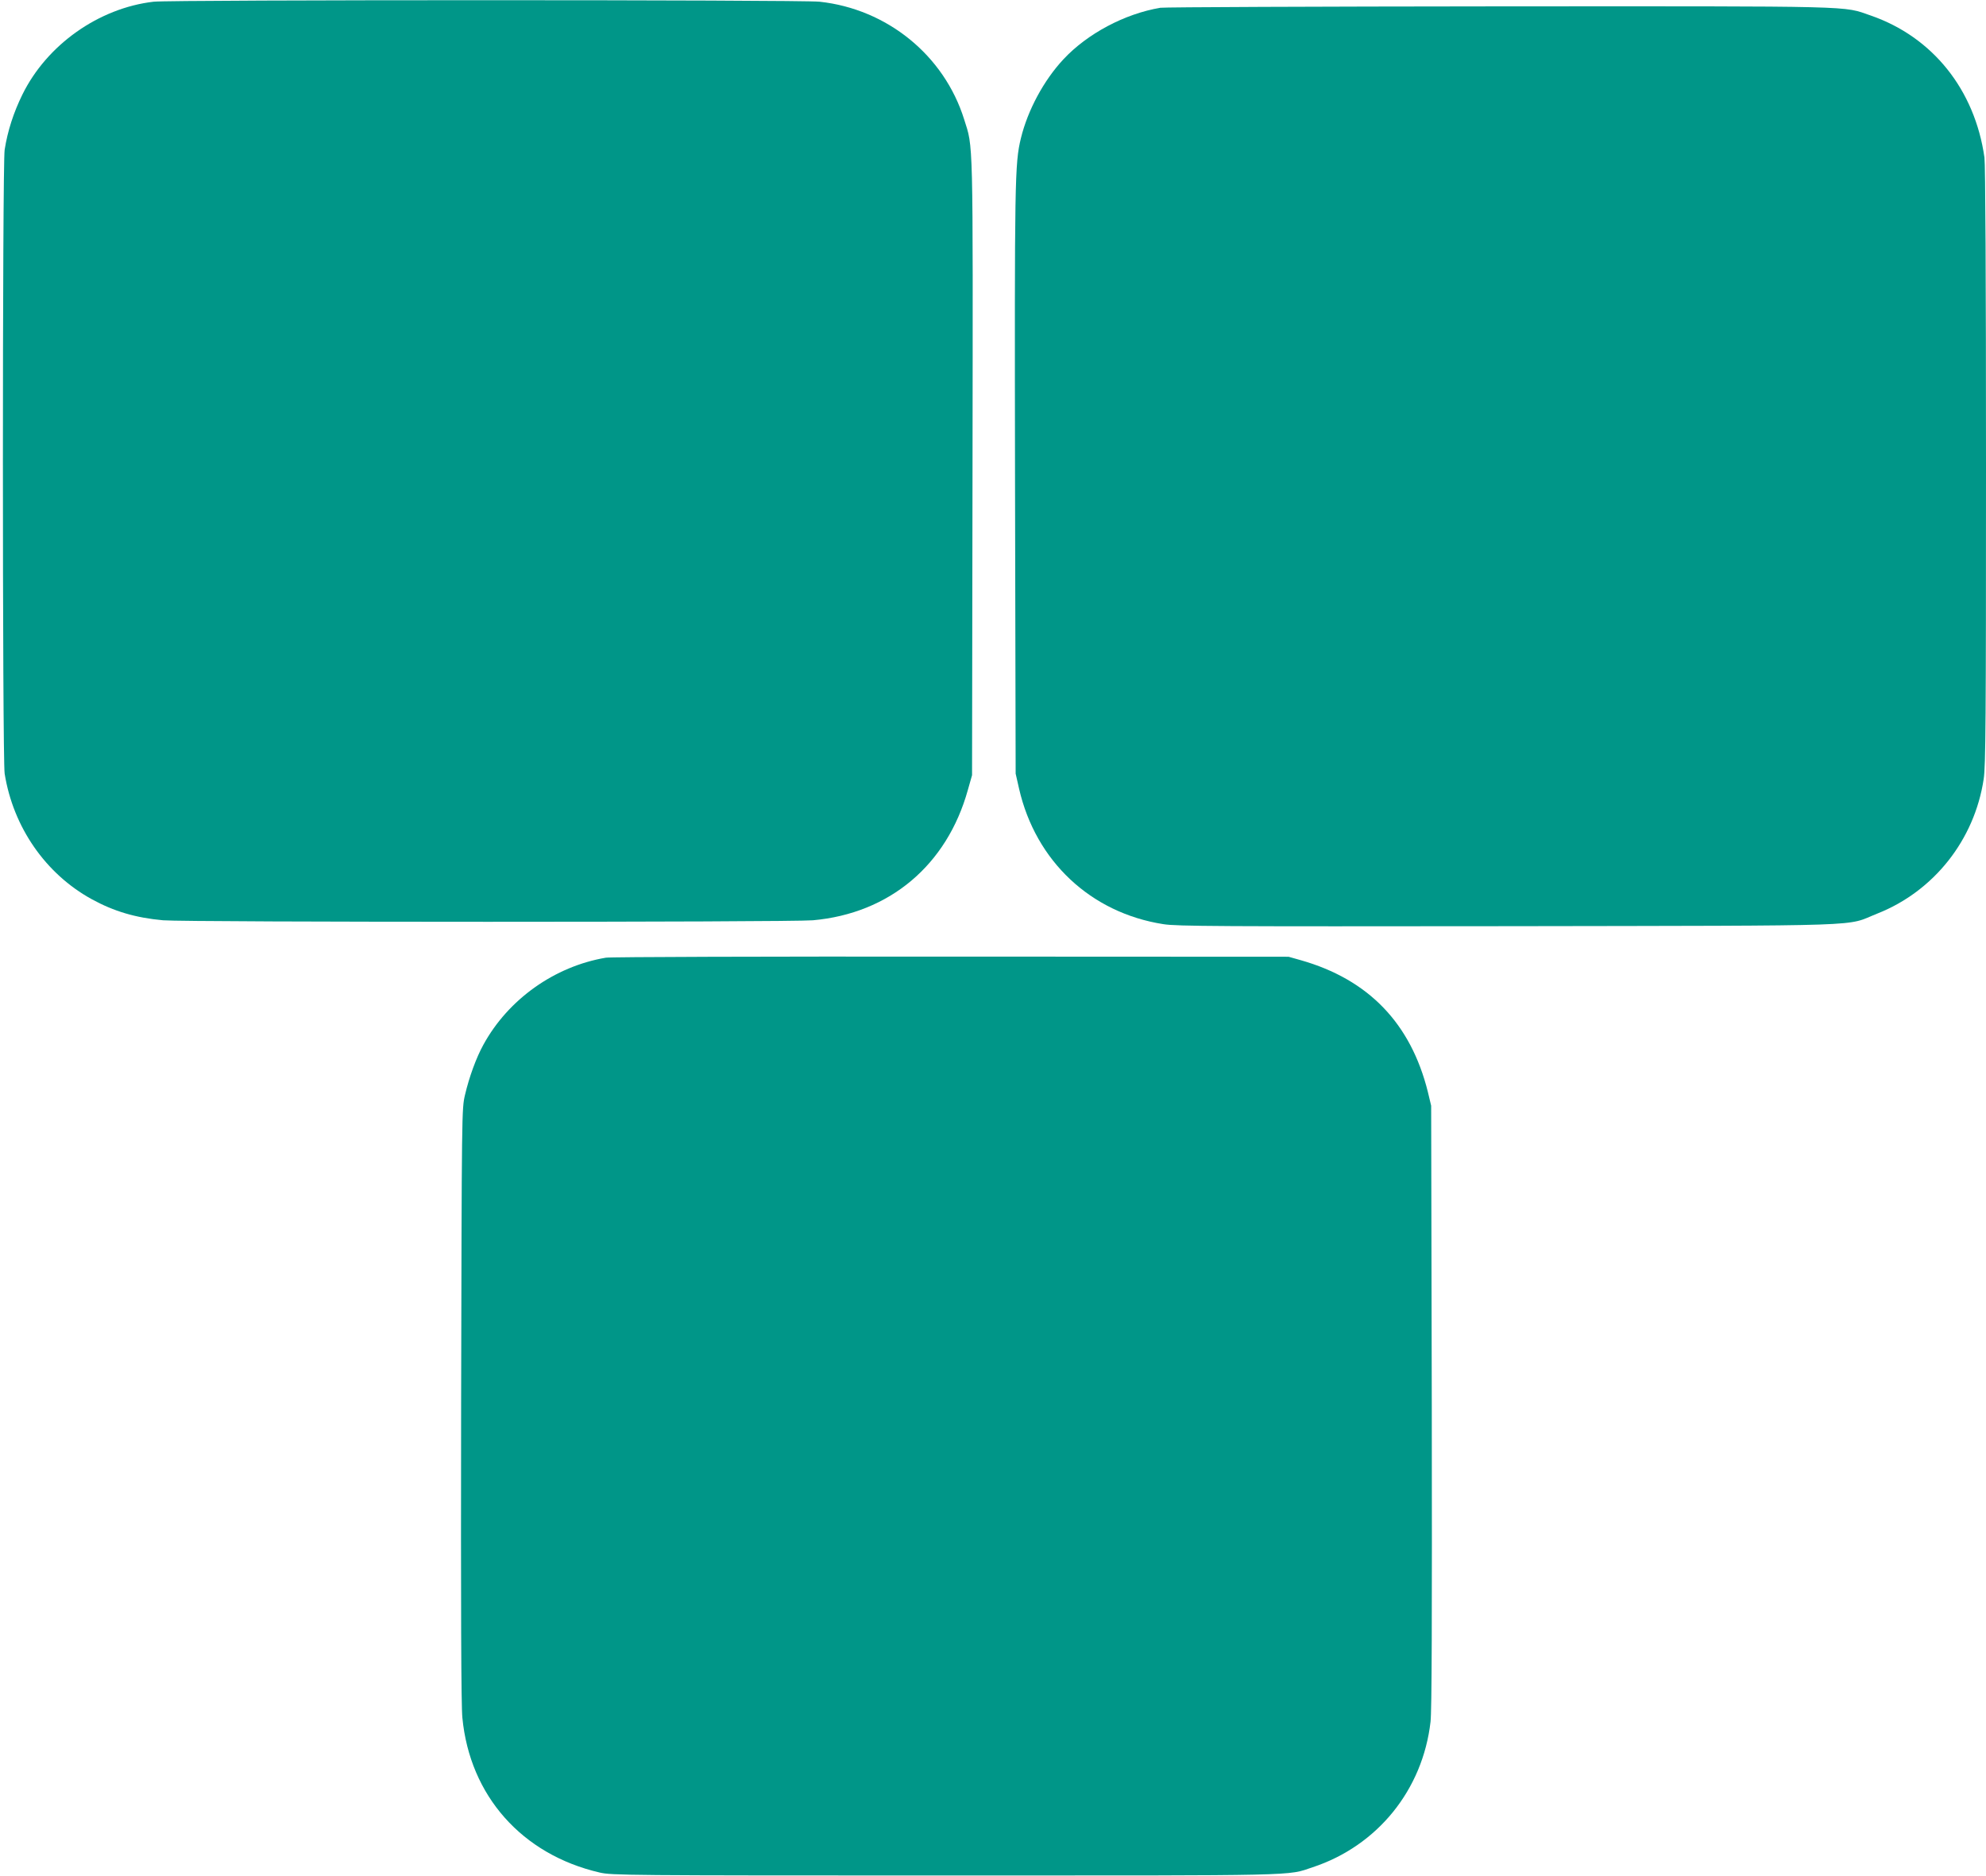 <?xml version="1.0" standalone="no"?>
<!DOCTYPE svg PUBLIC "-//W3C//DTD SVG 20010904//EN"
 "http://www.w3.org/TR/2001/REC-SVG-20010904/DTD/svg10.dtd">
<svg version="1.0" xmlns="http://www.w3.org/2000/svg"
 width="1280pt" height="1209pt" viewBox="0 0 1280 1209"
 preserveAspectRatio="xMidYMid meet">
<g transform="translate(0,1209) scale(0.1,-0.1)"
fill="#009688" stroke="none">
<path d="M990 12079 c-353 -41 -688 -277 -846 -599 -56 -114 -95 -233 -114
-355 -15 -92 -15 -3927 0 -4020 55 -345 264 -646 561 -809 144 -79 284 -120
460 -136 155 -13 4033 -13 4188 0 494 44 864 355 999 840 l27 95 3 1985 c3
2164 5 2053 -54 2241 -129 412 -496 711 -932 758 -124 13 -4174 13 -4292 0z"/>
<path d="M7479 12040 c-231 -39 -471 -167 -625 -332 -127 -136 -230 -328 -274
-508 -40 -165 -41 -263 -38 -2215 l4 -1880 22 -97 c107 -467 462 -800 930
-873 85 -14 361 -15 2222 -13 2389 4 2167 -3 2379 81 365 144 627 475 686 867
13 80 15 389 15 2015 0 1207 -4 1946 -10 1990 -62 437 -334 777 -733 915 -183
63 -49 60 -2396 59 -1175 -1 -2157 -5 -2182 -9z"/>
<path d="M3905 5919 c-331 -56 -629 -268 -789 -560 -47 -85 -92 -209 -119
-324 -21 -90 -21 -98 -25 -1995 -2 -1312 0 -1940 8 -2018 48 -503 384 -882
885 -998 77 -18 171 -19 2230 -19 2322 0 2198 -3 2365 53 418 138 710 499 760
938 8 71 10 648 8 2034 l-4 1935 -21 88 c-110 443 -383 726 -820 850 l-78 22
-2175 1 c-1196 1 -2197 -2 -2225 -7z"/>
</g>
</svg>
